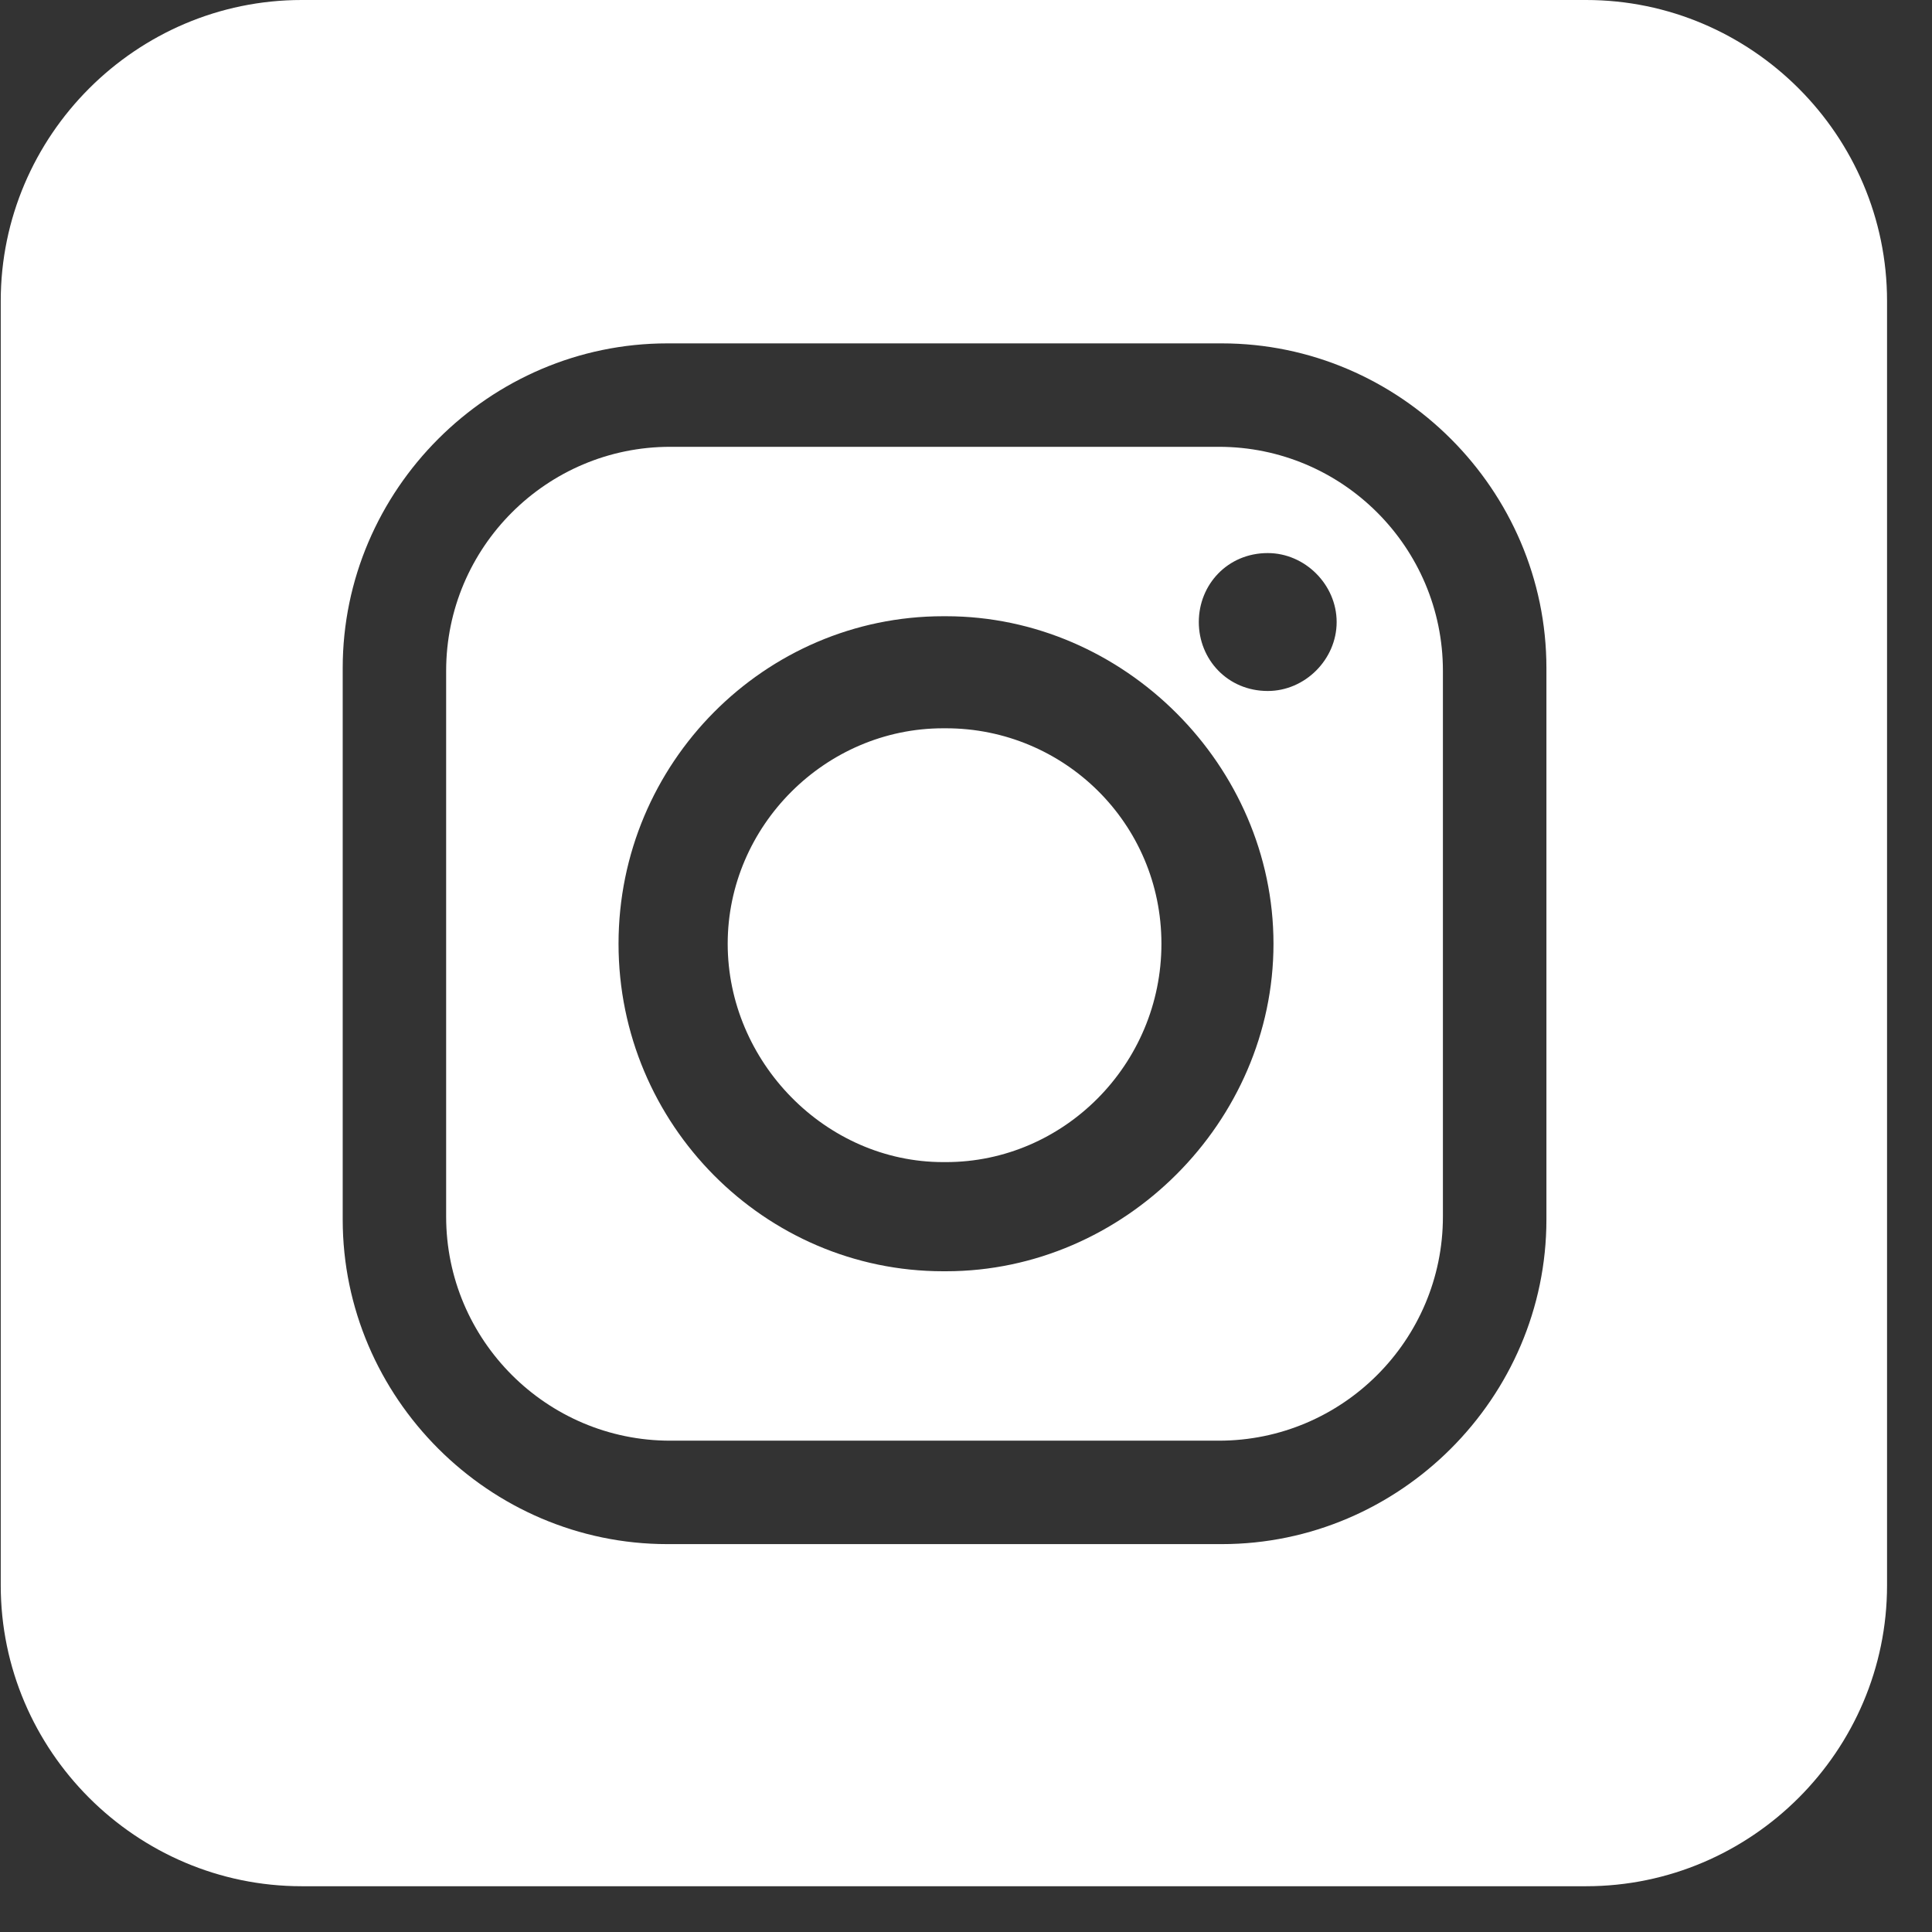 <svg width="26" height="26" viewBox="0 0 26 26" fill="none" xmlns="http://www.w3.org/2000/svg">
<rect x="0" y="0" width="26" height="26" fill="#333333" stroke="none"/>
<path fill-rule="evenodd" clip-rule="evenodd" d="M16.403 6.013H9.019C7.357 6.013 6.004 7.366 6.004 9.028V16.373C6.004 18.035 7.357 19.388 9.019 19.388H16.403C18.066 19.388 19.418 18.035 19.418 16.373V9.028C19.418 7.365 18.065 6.013 16.403 6.013ZM12.731 17.108H12.692C10.295 17.108 8.324 15.136 8.324 12.701C8.324 10.265 10.295 8.293 12.692 8.293H12.731C15.128 8.293 17.138 10.304 17.138 12.701C17.138 15.098 15.128 17.108 12.731 17.108ZM17.061 9.299C16.52 9.299 16.133 8.874 16.133 8.371C16.133 7.869 16.519 7.443 17.061 7.443C17.563 7.443 17.988 7.869 17.988 8.371C17.988 8.874 17.563 9.299 17.061 9.299Z" fill="white"/>
<path fill-rule="evenodd" clip-rule="evenodd" d="M12.731 9.801H12.692C11.107 9.801 9.793 11.116 9.793 12.701C9.793 14.286 11.107 15.639 12.692 15.639H12.731C14.316 15.639 15.63 14.324 15.63 12.701C15.63 11.077 14.316 9.801 12.731 9.801Z" fill="white"/>
<path fill-rule="evenodd" clip-rule="evenodd" d="M21.345 0H4.06C1.833 0 0.01 1.823 0.01 4.05V21.335C0.01 23.562 1.833 25.384 4.06 25.384H21.345C23.572 25.384 25.395 23.562 25.395 21.335V4.05C25.395 1.823 23.573 0 21.345 0ZM20.811 16.412C20.811 18.809 18.839 20.78 16.442 20.78H8.981C6.584 20.78 4.612 18.809 4.612 16.412V8.99C4.612 6.593 6.584 4.621 8.981 4.621H16.442C18.839 4.621 20.811 6.593 20.811 8.99V16.412Z" fill="white"/>
</svg>
